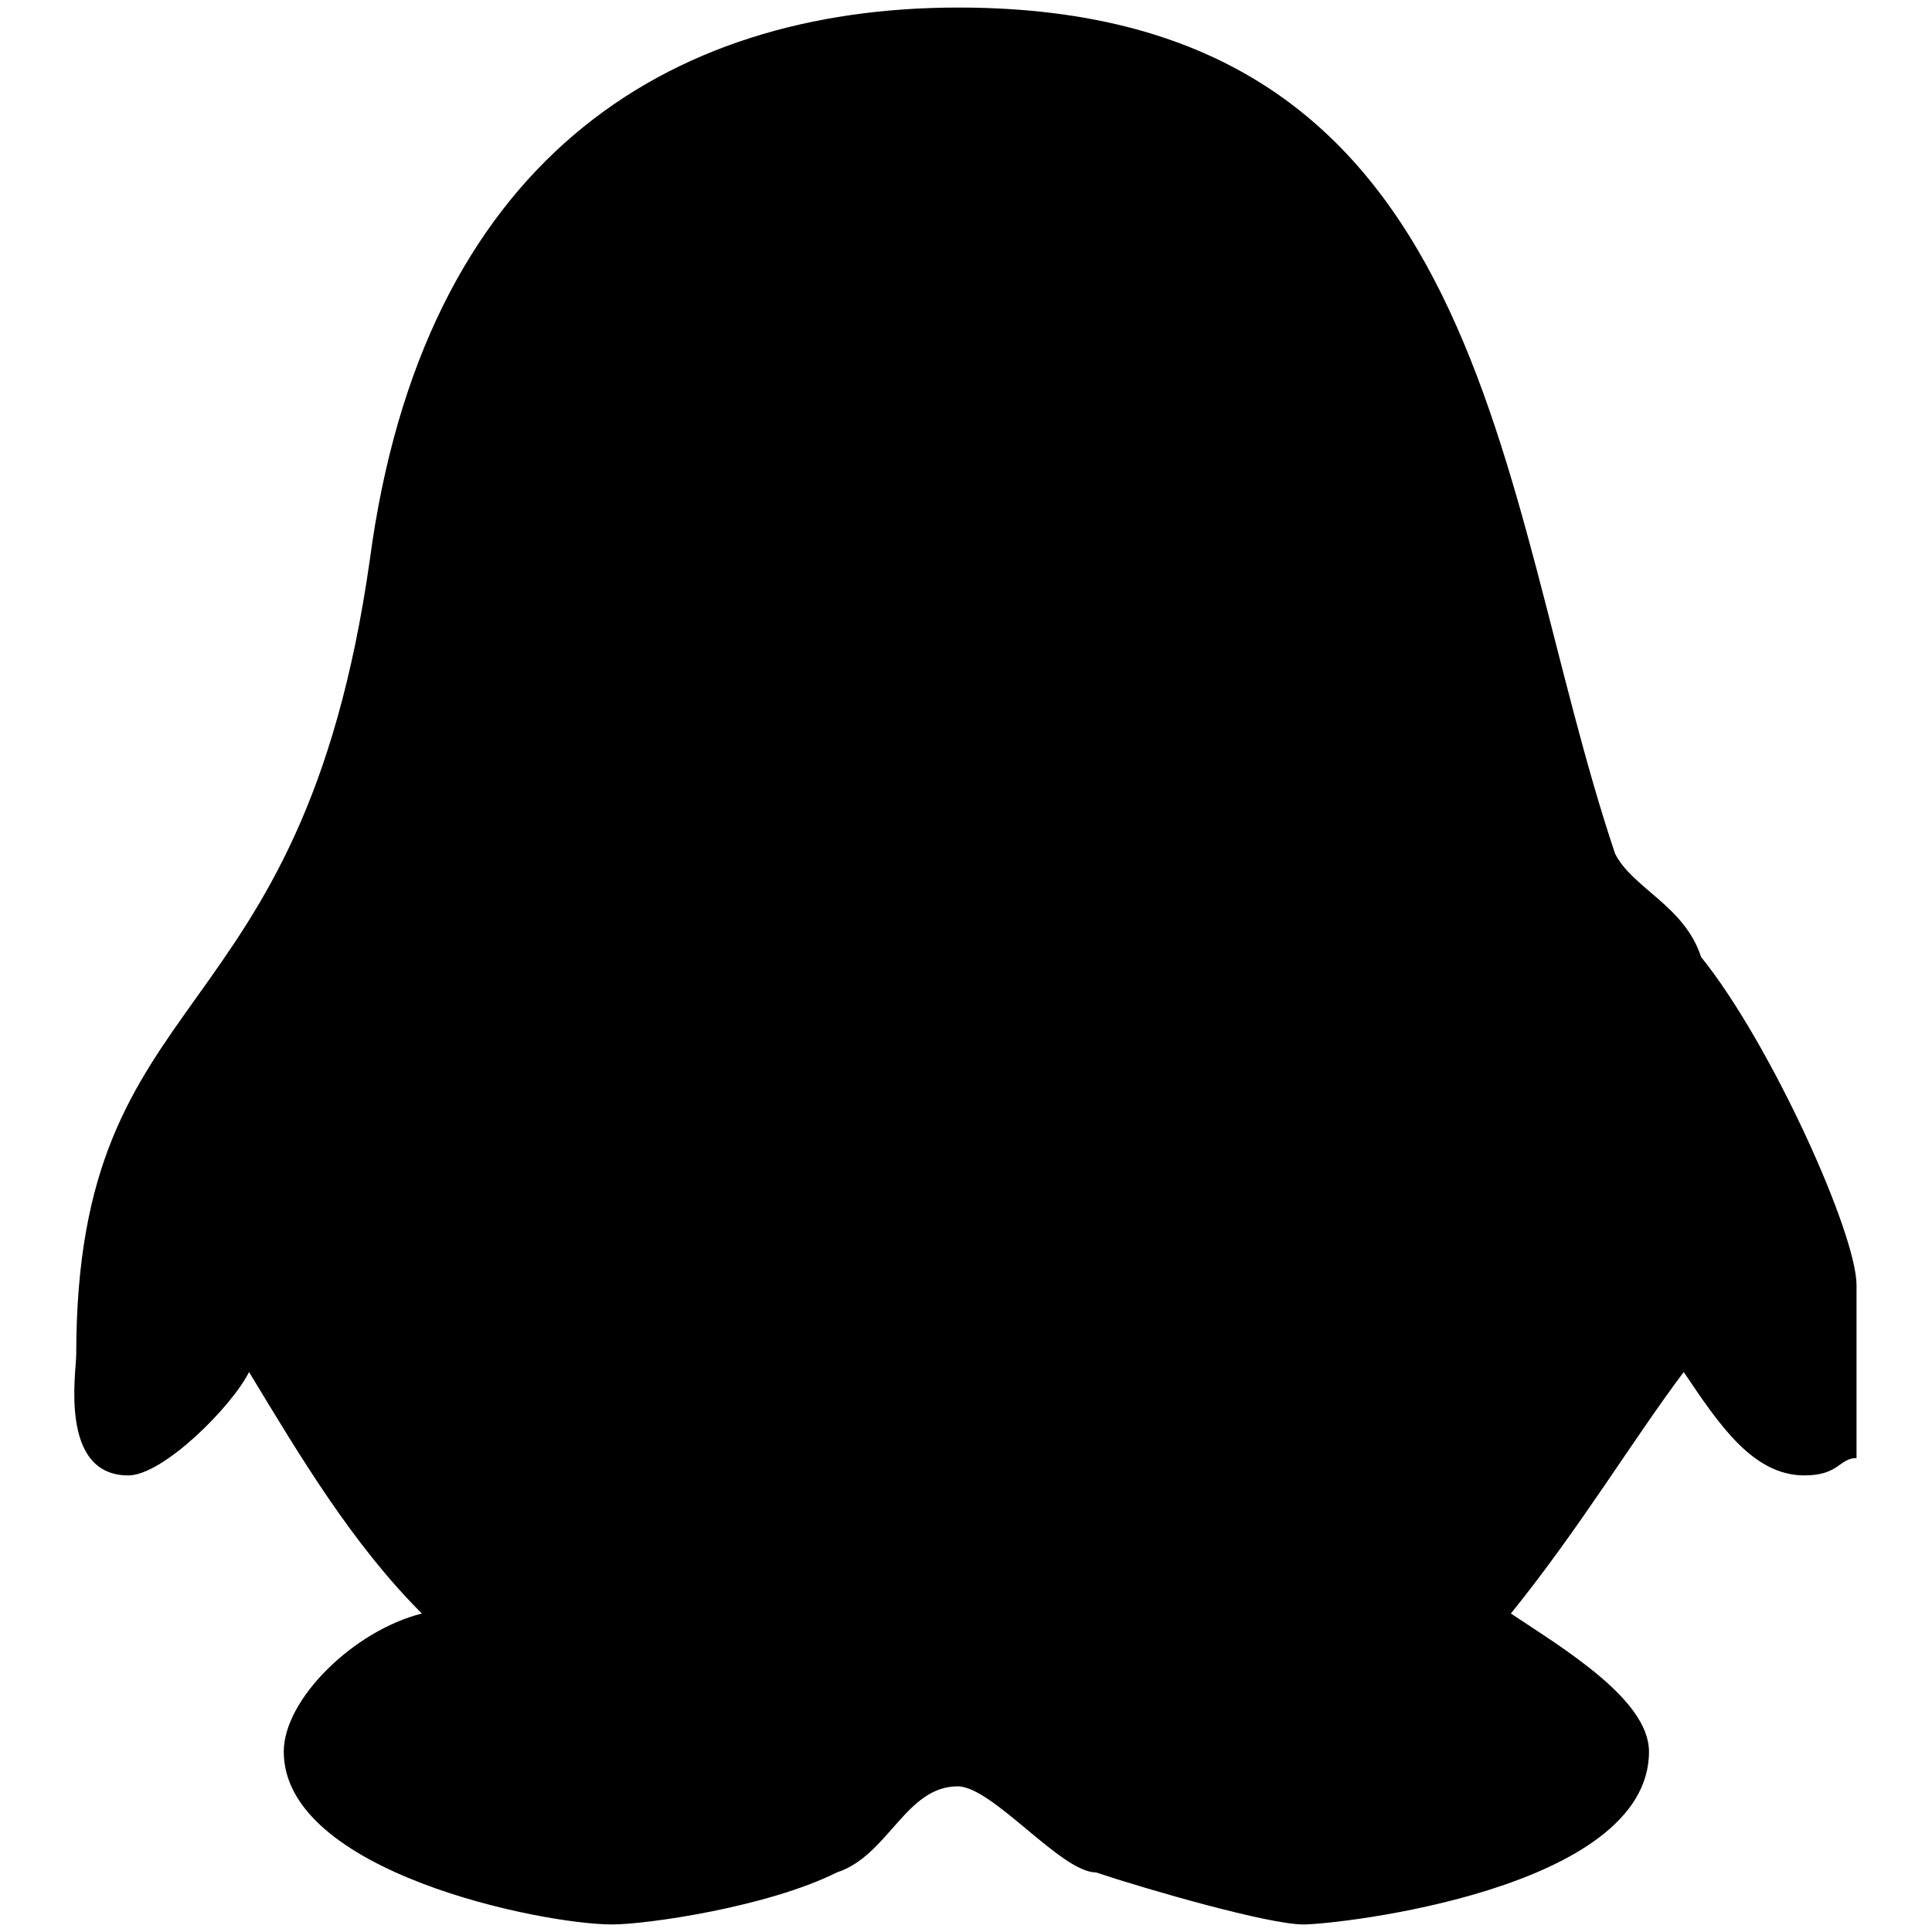 <?xml version="1.0" encoding="utf-8"?>
<!-- Svg Vector Icons : http://www.onlinewebfonts.com/icon -->
<!DOCTYPE svg PUBLIC "-//W3C//DTD SVG 1.1//EN" "http://www.w3.org/Graphics/SVG/1.1/DTD/svg11.dtd">
<svg version="1.1" xmlns="http://www.w3.org/2000/svg" xmlns:xlink="http://www.w3.org/1999/xlink" x="0px" y="0px" viewBox="0 0 256 256" enable-background="new 0 0 256 256" xml:space="preserve">
<g><g><path fill="#000000" d="M214,113.1c2.3,4.6,9.2,6.9,11.4,13.7c9.2,11.4,20.6,36.6,20.6,43.5v22.9c-2.3,0-2.3,2.3-6.9,2.3c-6.9,0-11.4-6.9-16-13.7c-6.9,9.2-13.7,20.6-22.9,32c6.9,4.6,18.3,11.4,18.3,18.3c0,18.3-41.2,22.9-45.8,22.9c-4.6,0-20.6-4.6-27.5-6.9c-4.6,0-13.7-11.4-18.3-11.4c-6.9,0-9.2,9.2-16,11.4c-9.2,4.6-25.2,6.9-29.8,6.9c-9.2,0-43.5-6.9-43.5-22.9c0-6.9,9.2-16,18.3-18.3c-9.2-9.2-16-20.6-22.9-32c-2.3,4.6-11.4,13.7-16,13.7c-9.2,0-6.9-13.7-6.9-16c0-50.3,29.8-41.2,38.9-105.3C56,21.6,88.1,1,127,1C197.9,1,197.9,65.1,214,113.1z M193.3,117.7c4.6,16,22.9,29.7,29.8,43.5c-2.3,0-9.2-2.3-11.4,2.3c-9.2,4.6-11.4,16-16,22.9c-9.2,16-13.7,13.7-13.7,27.5c0,4.6,0,13.7,11.4,18.3c-6.9,2.3-13.7,2.3-20.6,2.3c-34.3,0-22.9-18.3-45.8-18.3c-11.4,0-16,9.2-29.8,18.3c-29.8,0-32-2.3-34.3-2.3c6.9-6.9,11.4-13.7,11.4-20.6c0-4.6-18.3-34.3-29.8-48.1c-2.3-2.3-6.9-2.3-11.4-2.3c2.3-9.2,16-25.2,22.9-36.6c9.2-16,11.4-34.3,13.7-52.7C72,33,106.4,19.2,127,19.2C181.9,19.3,181.9,76.5,193.3,117.7z"/></g></g>
</svg>
